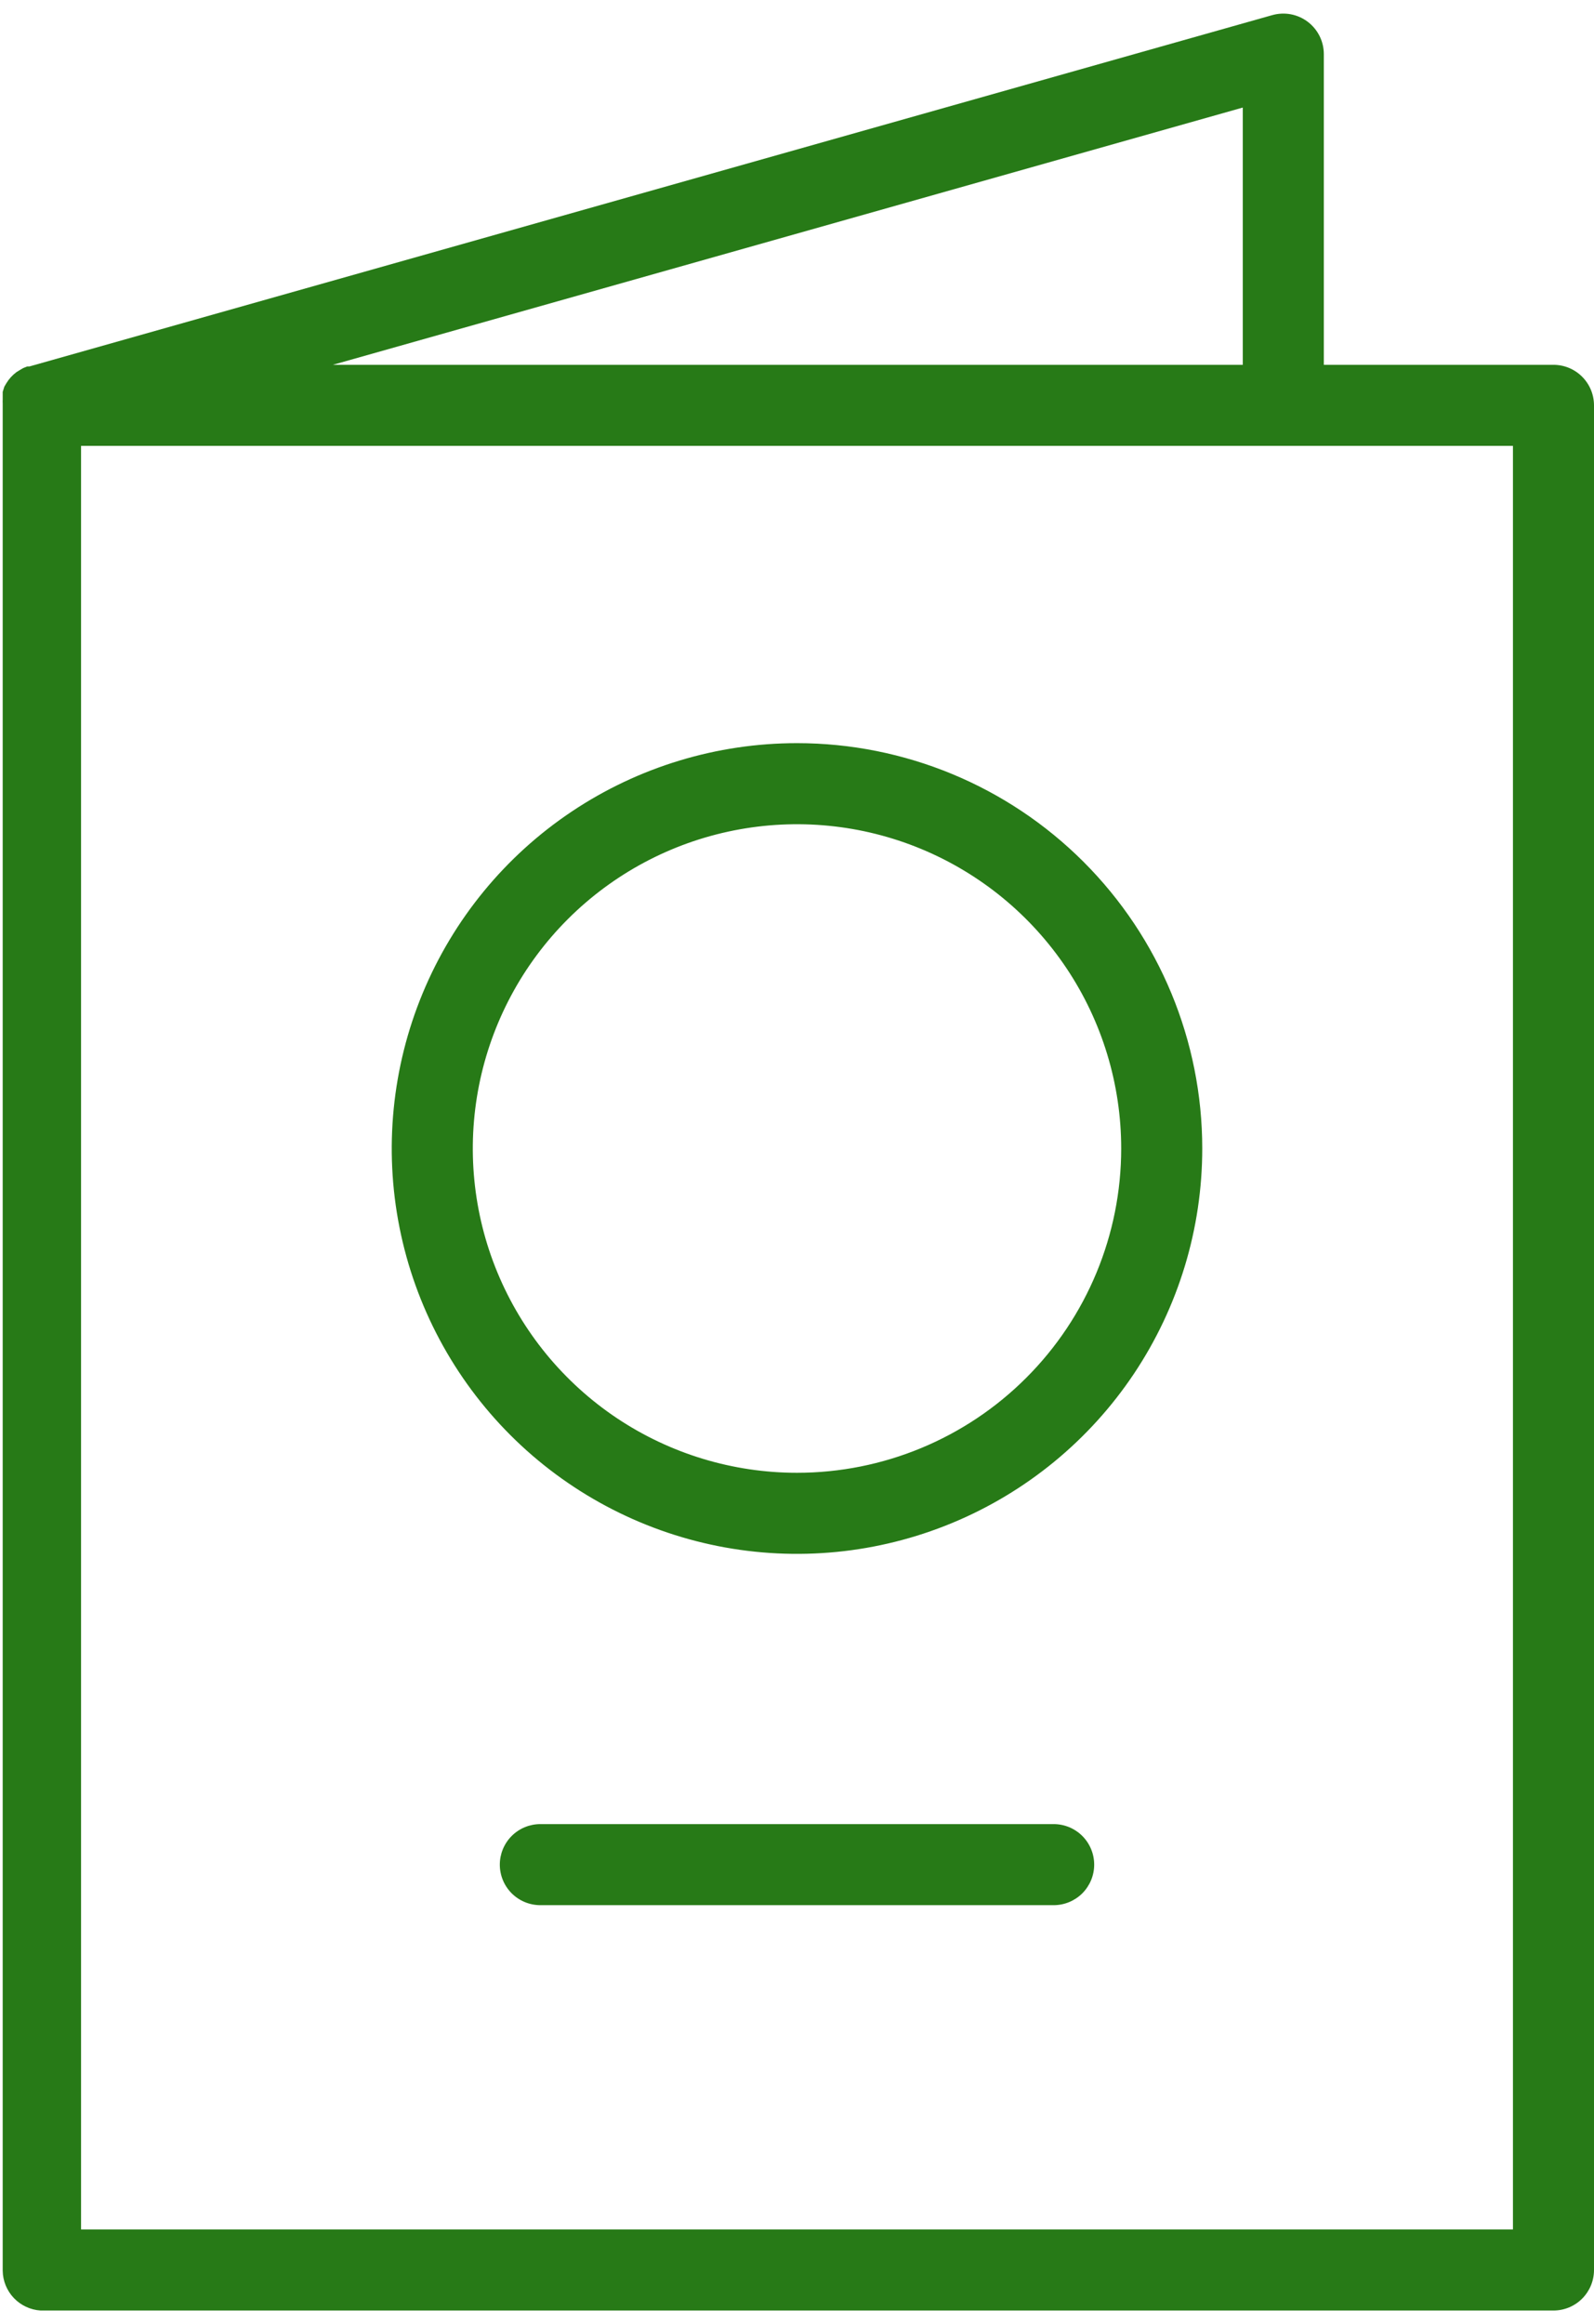 <?xml version="1.0" encoding="UTF-8"?> <svg xmlns="http://www.w3.org/2000/svg" width="59" height="86" viewBox="0 0 59 86" fill="none"><path d="M57.5 13.5H49V2C48.999 1.768 48.945 1.54 48.842 1.333C48.738 1.125 48.588 0.945 48.403 0.805C48.218 0.666 48.003 0.571 47.775 0.528C47.547 0.486 47.313 0.497 47.09 0.56L1.09 13.56H1.01L0.86 13.62L0.74 13.69L0.61 13.77L0.5 13.86L0.4 13.96L0.31 14.07L0.23 14.19L0.16 14.31L0.1 14.5V14.64C0.1 14.64 0.1 14.73 0.1 14.78C0.097 14.833 0.097 14.887 0.1 14.94C0.1 14.94 0.1 15 0.1 15.03V84.03C0.106 84.406 0.254 84.766 0.513 85.038C0.773 85.31 1.125 85.475 1.5 85.5H57.5C57.898 85.5 58.279 85.342 58.56 85.061C58.842 84.779 59 84.398 59 84V15C59 14.602 58.842 14.221 58.56 13.939C58.279 13.658 57.898 13.5 57.5 13.5ZM46 13.5H12.32L46 3.98V13.5ZM56 82.5H3V16.5H56V82.5Z" fill="#277A17"></path><path d="M29.5 27.5C26.533 27.5 23.633 28.38 21.166 30.028C18.7 31.676 16.777 34.019 15.642 36.76C14.507 39.501 14.209 42.517 14.788 45.426C15.367 48.336 16.796 51.009 18.893 53.107C20.991 55.204 23.664 56.633 26.574 57.212C29.483 57.791 32.499 57.493 35.24 56.358C37.981 55.223 40.324 53.3 41.972 50.834C43.62 48.367 44.5 45.467 44.5 42.5C44.5 38.522 42.92 34.706 40.107 31.893C37.294 29.08 33.478 27.5 29.5 27.5ZM29.5 54.5C27.127 54.5 24.807 53.796 22.833 52.478C20.86 51.159 19.322 49.285 18.413 47.092C17.505 44.9 17.268 42.487 17.731 40.159C18.194 37.831 19.337 35.693 21.015 34.015C22.693 32.337 24.831 31.194 27.159 30.731C29.487 30.268 31.899 30.505 34.092 31.413C36.285 32.322 38.159 33.86 39.478 35.833C40.796 37.806 41.5 40.127 41.5 42.5C41.5 45.683 40.236 48.735 37.985 50.985C35.735 53.236 32.683 54.5 29.5 54.5Z" fill="#277A17"></path><path d="M39 67.5H20C19.602 67.5 19.221 67.658 18.939 67.939C18.658 68.221 18.5 68.602 18.5 69C18.5 69.398 18.658 69.779 18.939 70.061C19.221 70.342 19.602 70.5 20 70.5H39C39.398 70.5 39.779 70.342 40.061 70.061C40.342 69.779 40.5 69.398 40.5 69C40.5 68.602 40.342 68.221 40.061 67.939C39.779 67.658 39.398 67.5 39 67.5Z" fill="#277A17"></path></svg> 